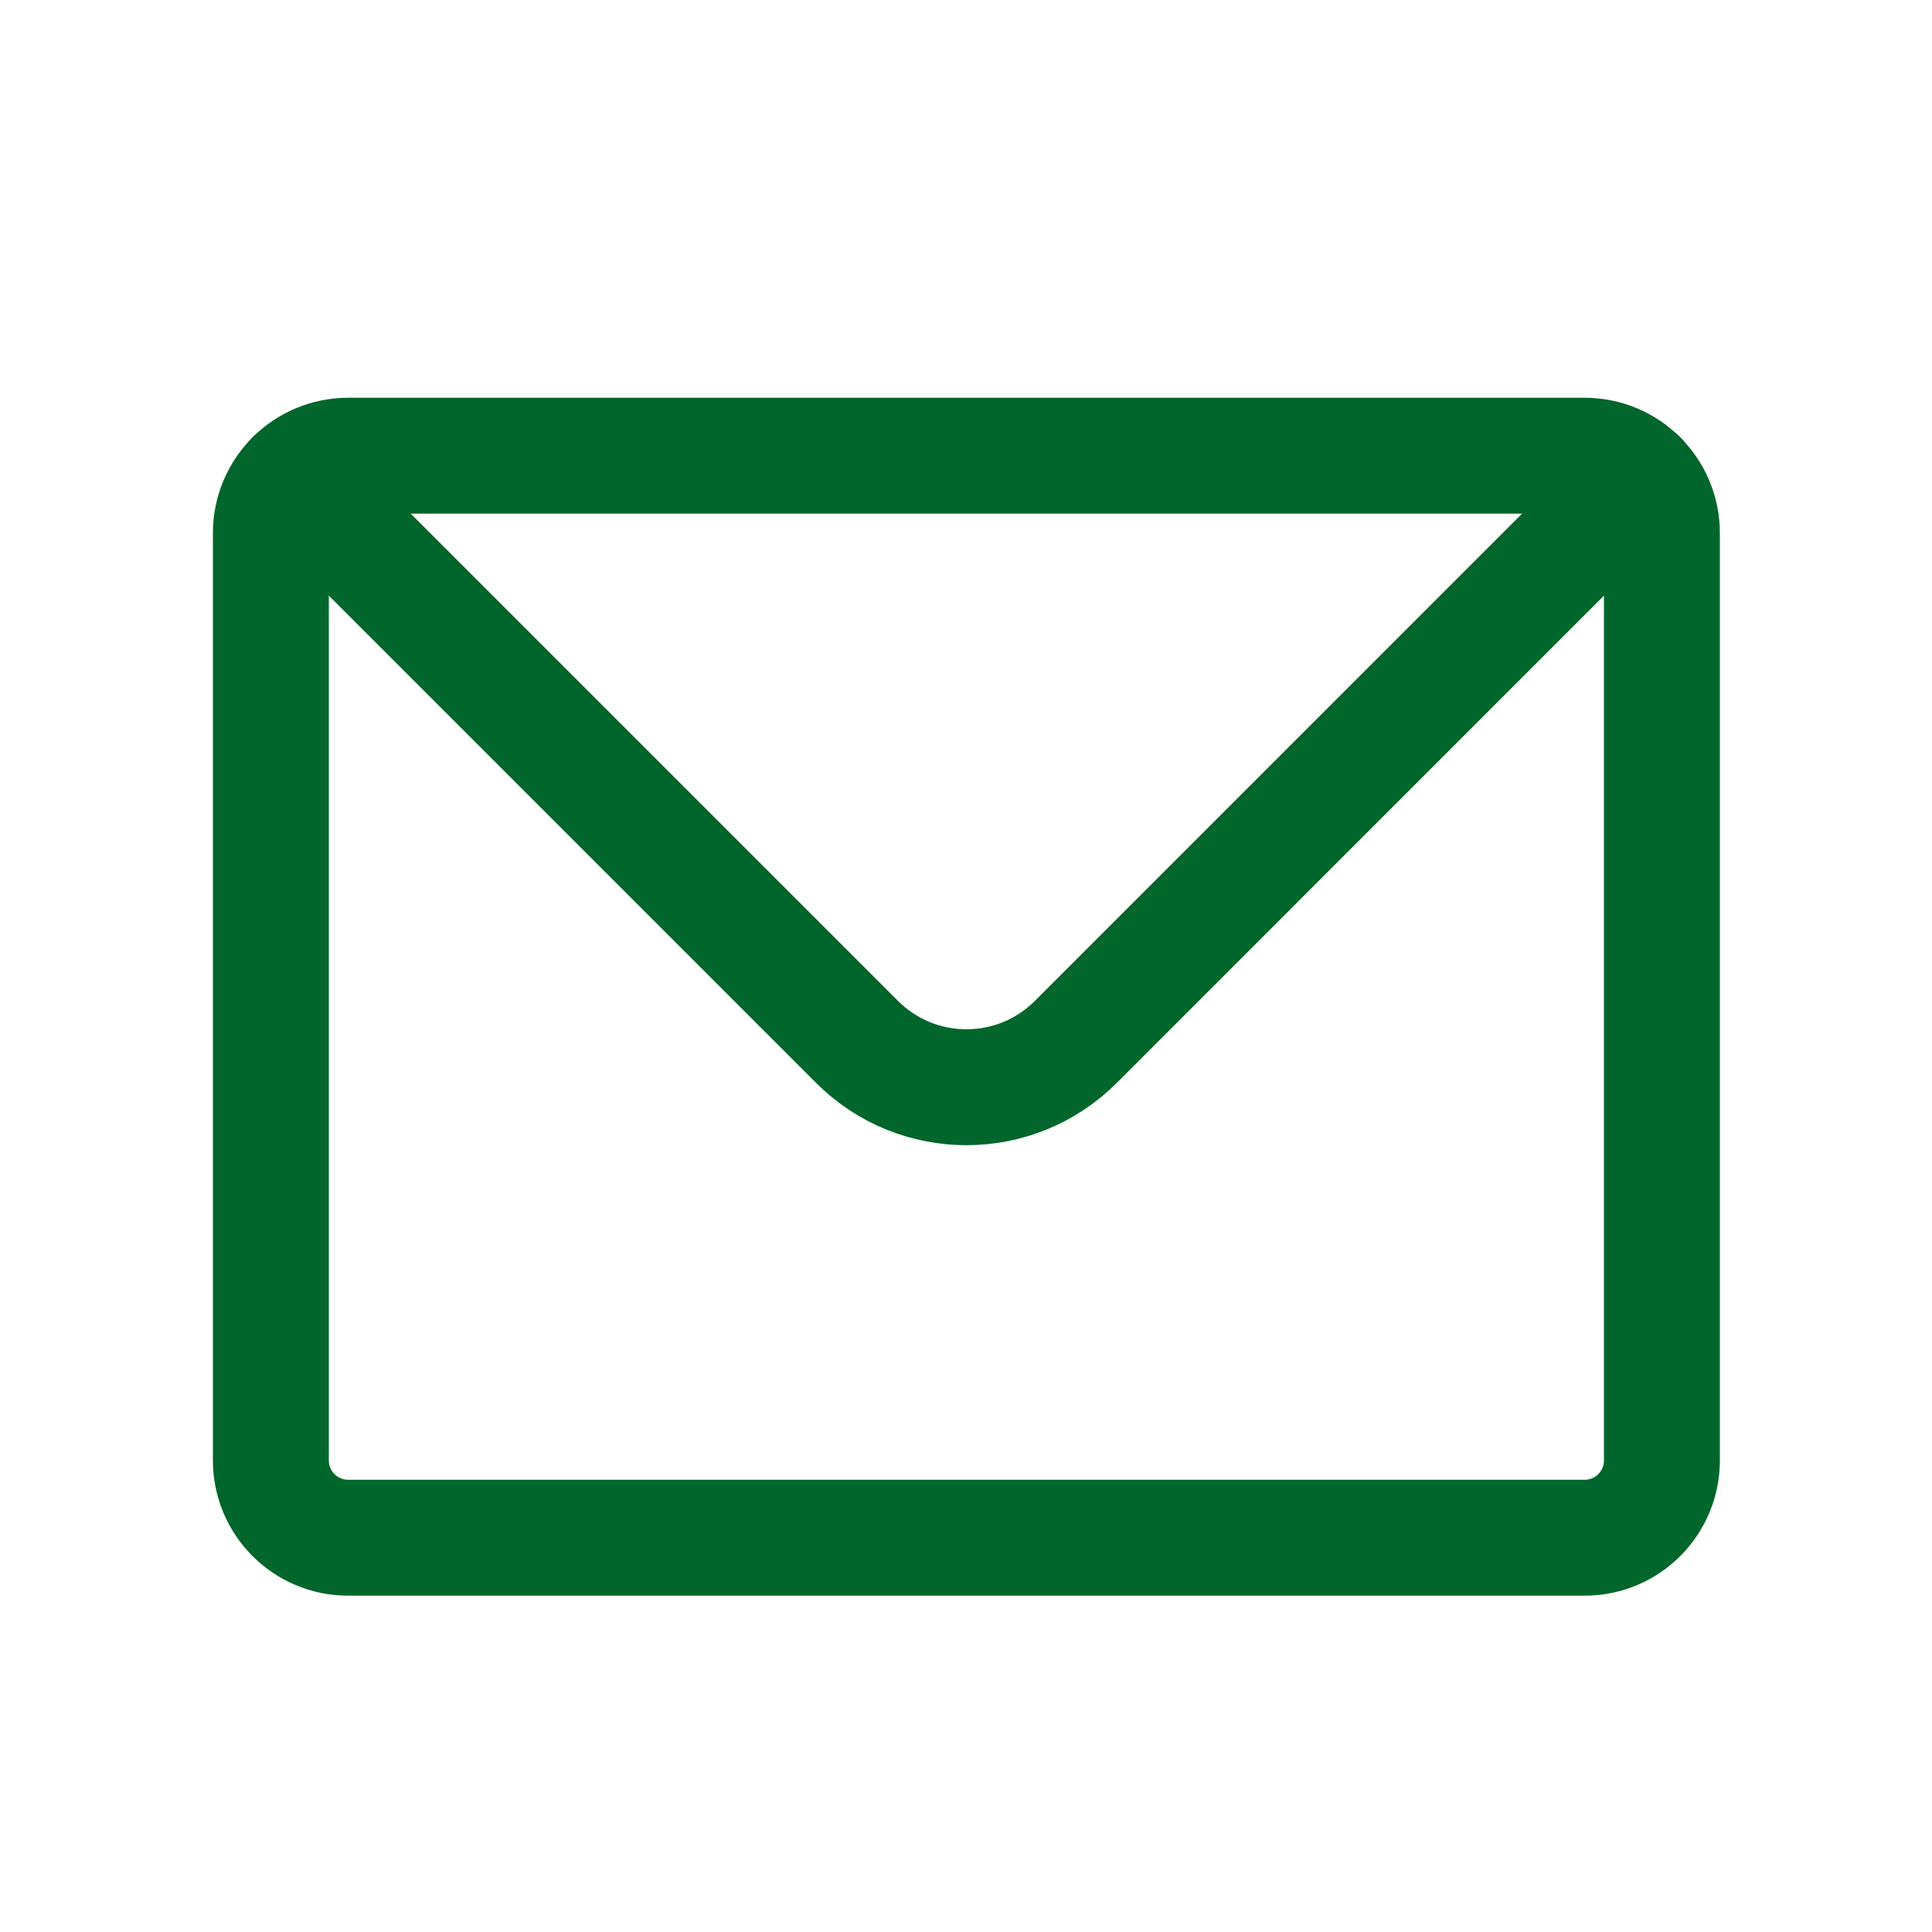 <svg width="25" height="25" viewBox="0 0 25 25" fill="none" xmlns="http://www.w3.org/2000/svg">
<g id="swm icon pack / mail">
<g id="Group">
<path id="Vector" d="M20.505 5.897H4.505C4.229 5.897 3.979 6.009 3.798 6.19C3.617 6.371 3.505 6.621 3.505 6.897V18.898C3.505 19.45 3.953 19.898 4.505 19.898H20.505C21.058 19.898 21.505 19.45 21.505 18.898V6.897C21.505 6.621 21.393 6.371 21.212 6.19C21.032 6.009 20.782 5.897 20.505 5.897Z" stroke="#00662B" stroke-width="1.5" stroke-linecap="round" stroke-linejoin="round"/>
<path id="Vector_2" d="M3.798 6.19L11.091 13.483C11.872 14.264 13.139 14.264 13.92 13.483L21.212 6.19" stroke="#00662B" stroke-width="1.5" stroke-linecap="round" stroke-linejoin="round"/>
</g>
</g>
</svg>
